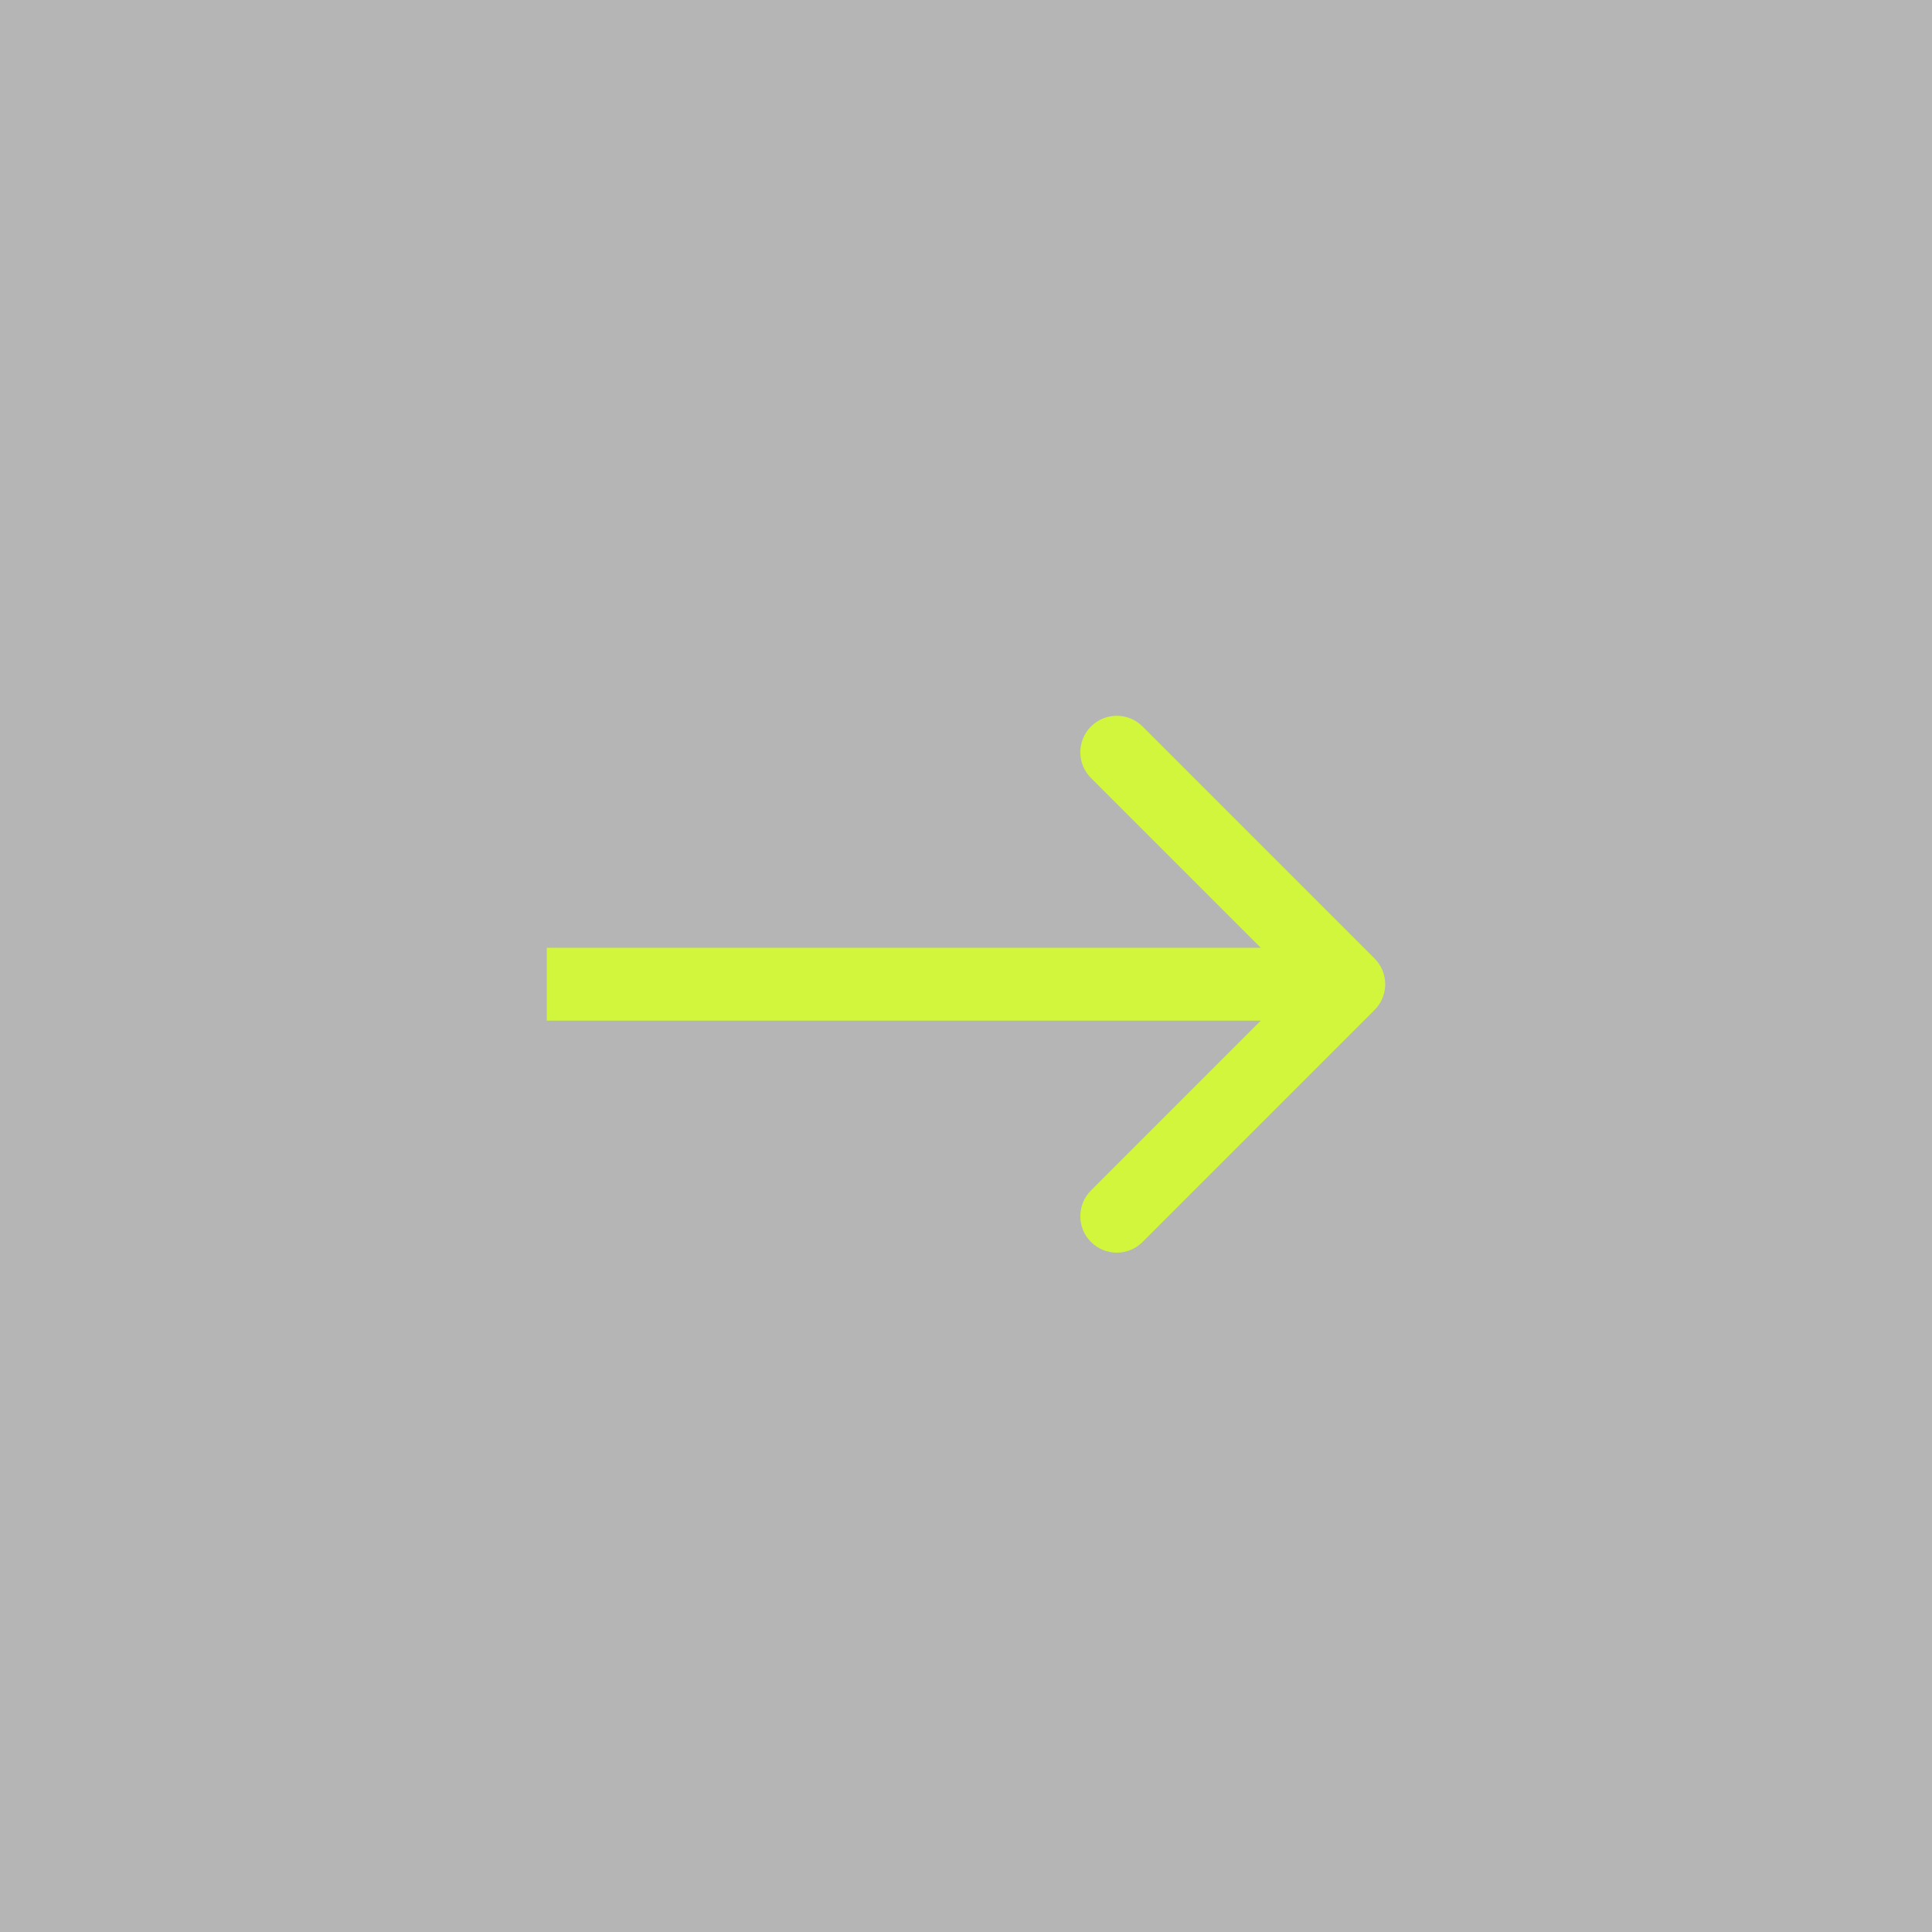 <?xml version="1.0" encoding="UTF-8"?> <svg xmlns="http://www.w3.org/2000/svg" width="53" height="53" viewBox="0 0 53 53" fill="none"><rect width="53" height="53" fill="#B5B5B5"></rect><path d="M37.707 27.707C38.098 27.317 38.098 26.683 37.707 26.293L31.343 19.929C30.953 19.538 30.32 19.538 29.929 19.929C29.538 20.32 29.538 20.953 29.929 21.343L35.586 27L29.929 32.657C29.538 33.047 29.538 33.681 29.929 34.071C30.32 34.462 30.953 34.462 31.343 34.071L37.707 27.707ZM15 28H37V26H15V28Z" fill="#D1F63B"></path></svg> 